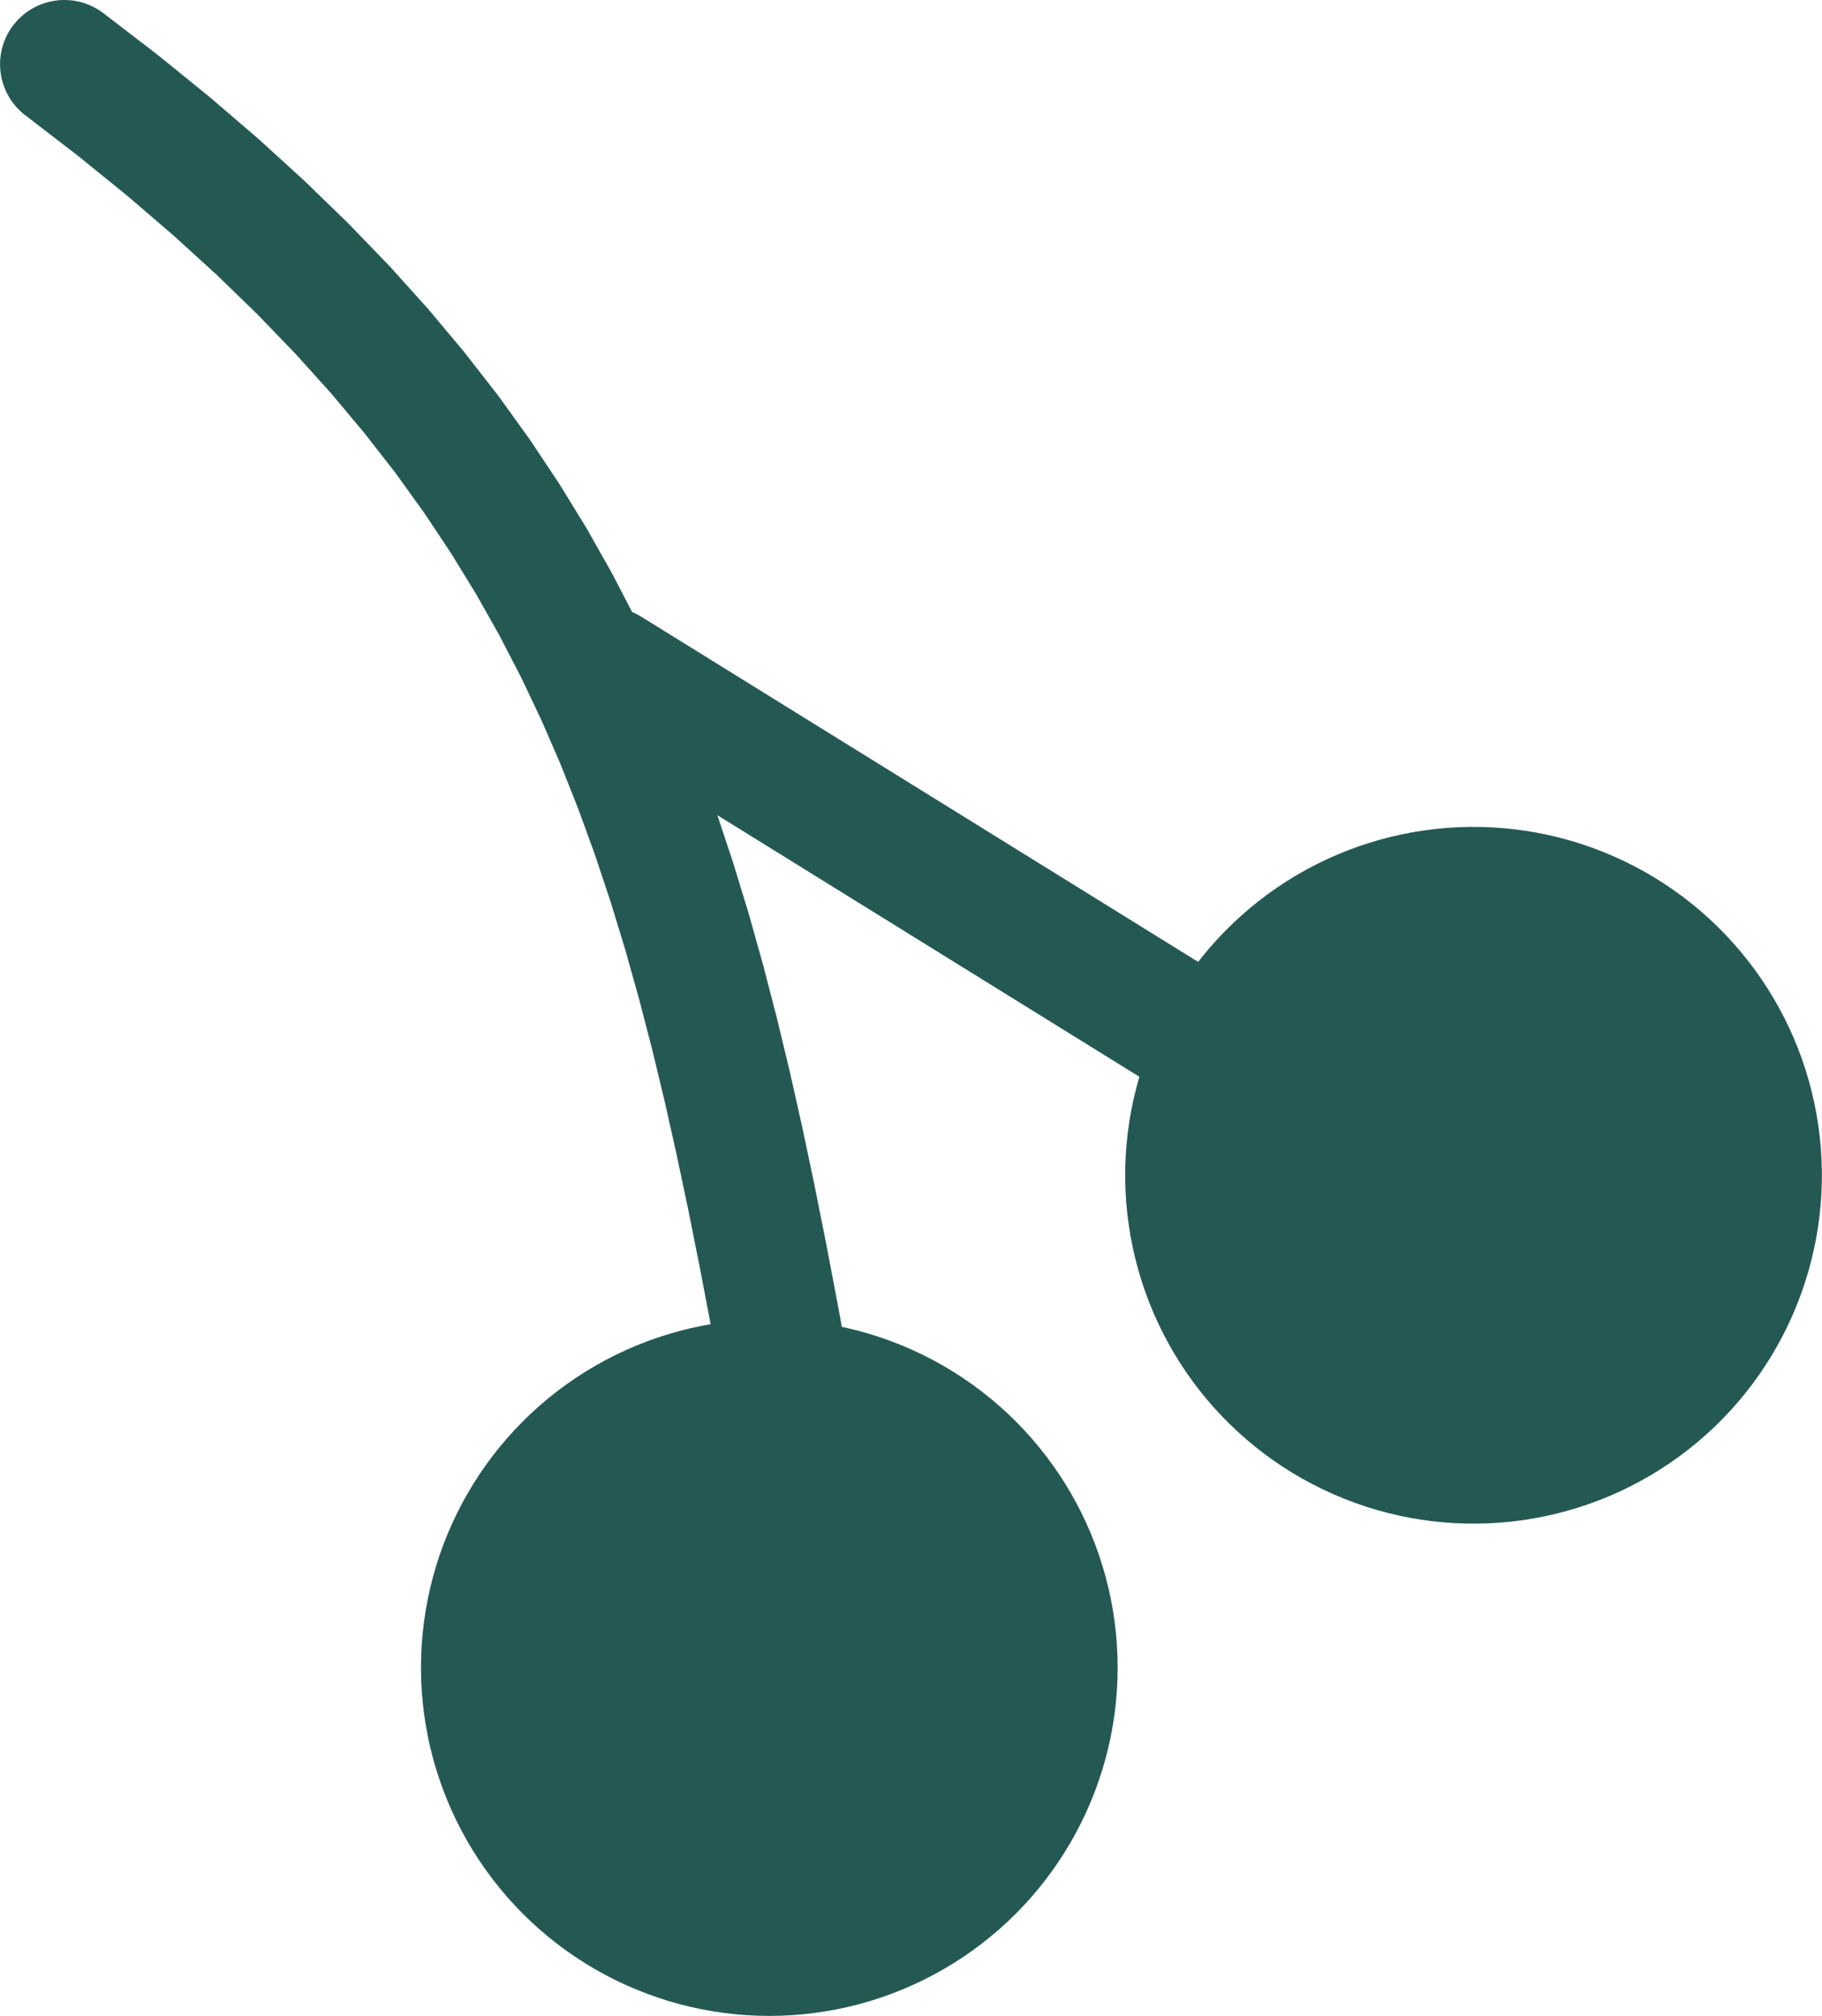 <?xml version="1.0" encoding="UTF-8"?> <!-- Creator: CorelDRAW 2020 (64-Bit) --> <svg xmlns="http://www.w3.org/2000/svg" xmlns:xlink="http://www.w3.org/1999/xlink" xmlns:xodm="http://www.corel.com/coreldraw/odm/2003" xml:space="preserve" width="6.158mm" height="6.813mm" style="shape-rendering:geometricPrecision; text-rendering:geometricPrecision; image-rendering:optimizeQuality; fill-rule:evenodd; clip-rule:evenodd" viewBox="0 0 903.94 1000.17"> <defs> <style type="text/css"> <![CDATA[ .fil1 {fill:#245953} .fil0 {fill:#245953;fill-rule:nonzero} ]]> </style> </defs> <g id="Слой_x0020_1">  <g> <path class="fil0" d="M12.77 57.41c-14.09,-10.55 -16.97,-30.55 -6.41,-44.64 10.55,-14.09 30.55,-16.97 44.64,-6.41l-38.23 51.06zm430.77 746.84l-62.83 11.07 -5.87 -33.53 -5.71 -32.56 -5.56 -31.59 -5.5 -30.68 -5.48 -29.8 -5.52 -28.9 -5.62 -28.11 -5.77 -27.3 -5.95 -26.53 -6.22 -25.81 -6.52 -25.12 -6.86 -24.43 -7.28 -23.8 -7.74 -23.22 -8.25 -22.68 -8.79 -22.15 -9.42 -21.71 -10.1 -21.27 -10.8 -20.89 -11.6 -20.58 -12.46 -20.29 -13.36 -20.07 -14.31 -19.88 -15.37 -19.71 -16.46 -19.63 -17.64 -19.57 -18.85 -19.55 -20.14 -19.54 -21.51 -19.6 -22.93 -19.69 -24.41 -19.79 -25.94 -19.95 38.23 -51.06 27.23 20.92 25.73 20.87 24.34 20.89 22.94 20.92 21.61 20.98 20.35 21.08 19.11 21.21 17.92 21.39 16.81 21.56 15.72 21.81 14.65 22 13.7 22.31 12.74 22.61 11.86 22.89 11.01 23.24 10.25 23.59 9.53 23.97 8.87 24.35 8.26 24.81 7.72 25.26 7.24 25.75 6.81 26.26 6.46 26.83 6.15 27.41 5.92 28.04 5.74 28.7 5.61 29.4 5.56 30.15 5.53 30.92 5.59 31.71 5.71 32.59 5.87 33.47zm0 0c3.05,17.34 -8.54,33.9 -25.88,36.95 -17.34,3.05 -33.9,-8.54 -36.95,-25.88l62.83 -11.07z"></path> </g> <g> <path class="fil0" d="M683.67 532.53c14.97,9.28 19.58,28.95 10.31,43.92 -9.28,14.97 -28.95,19.58 -43.92,10.31l33.62 -54.23zm-365.52 -226.55l365.52 226.55 -33.62 54.23 -365.52 -226.55 33.62 -54.23zm-33.62 54.23c-14.97,-9.28 -19.58,-28.95 -10.31,-43.92 9.28,-14.97 28.95,-19.58 43.92,-10.31l-33.62 54.23z"></path> </g> <circle class="fil1" cx="381.67" cy="827.33" r="172.83"></circle> <circle class="fil1" transform="matrix(4.657 -0.514 0.514 4.657 731.082 583.089)" r="36.89"></circle> </g> </svg> 